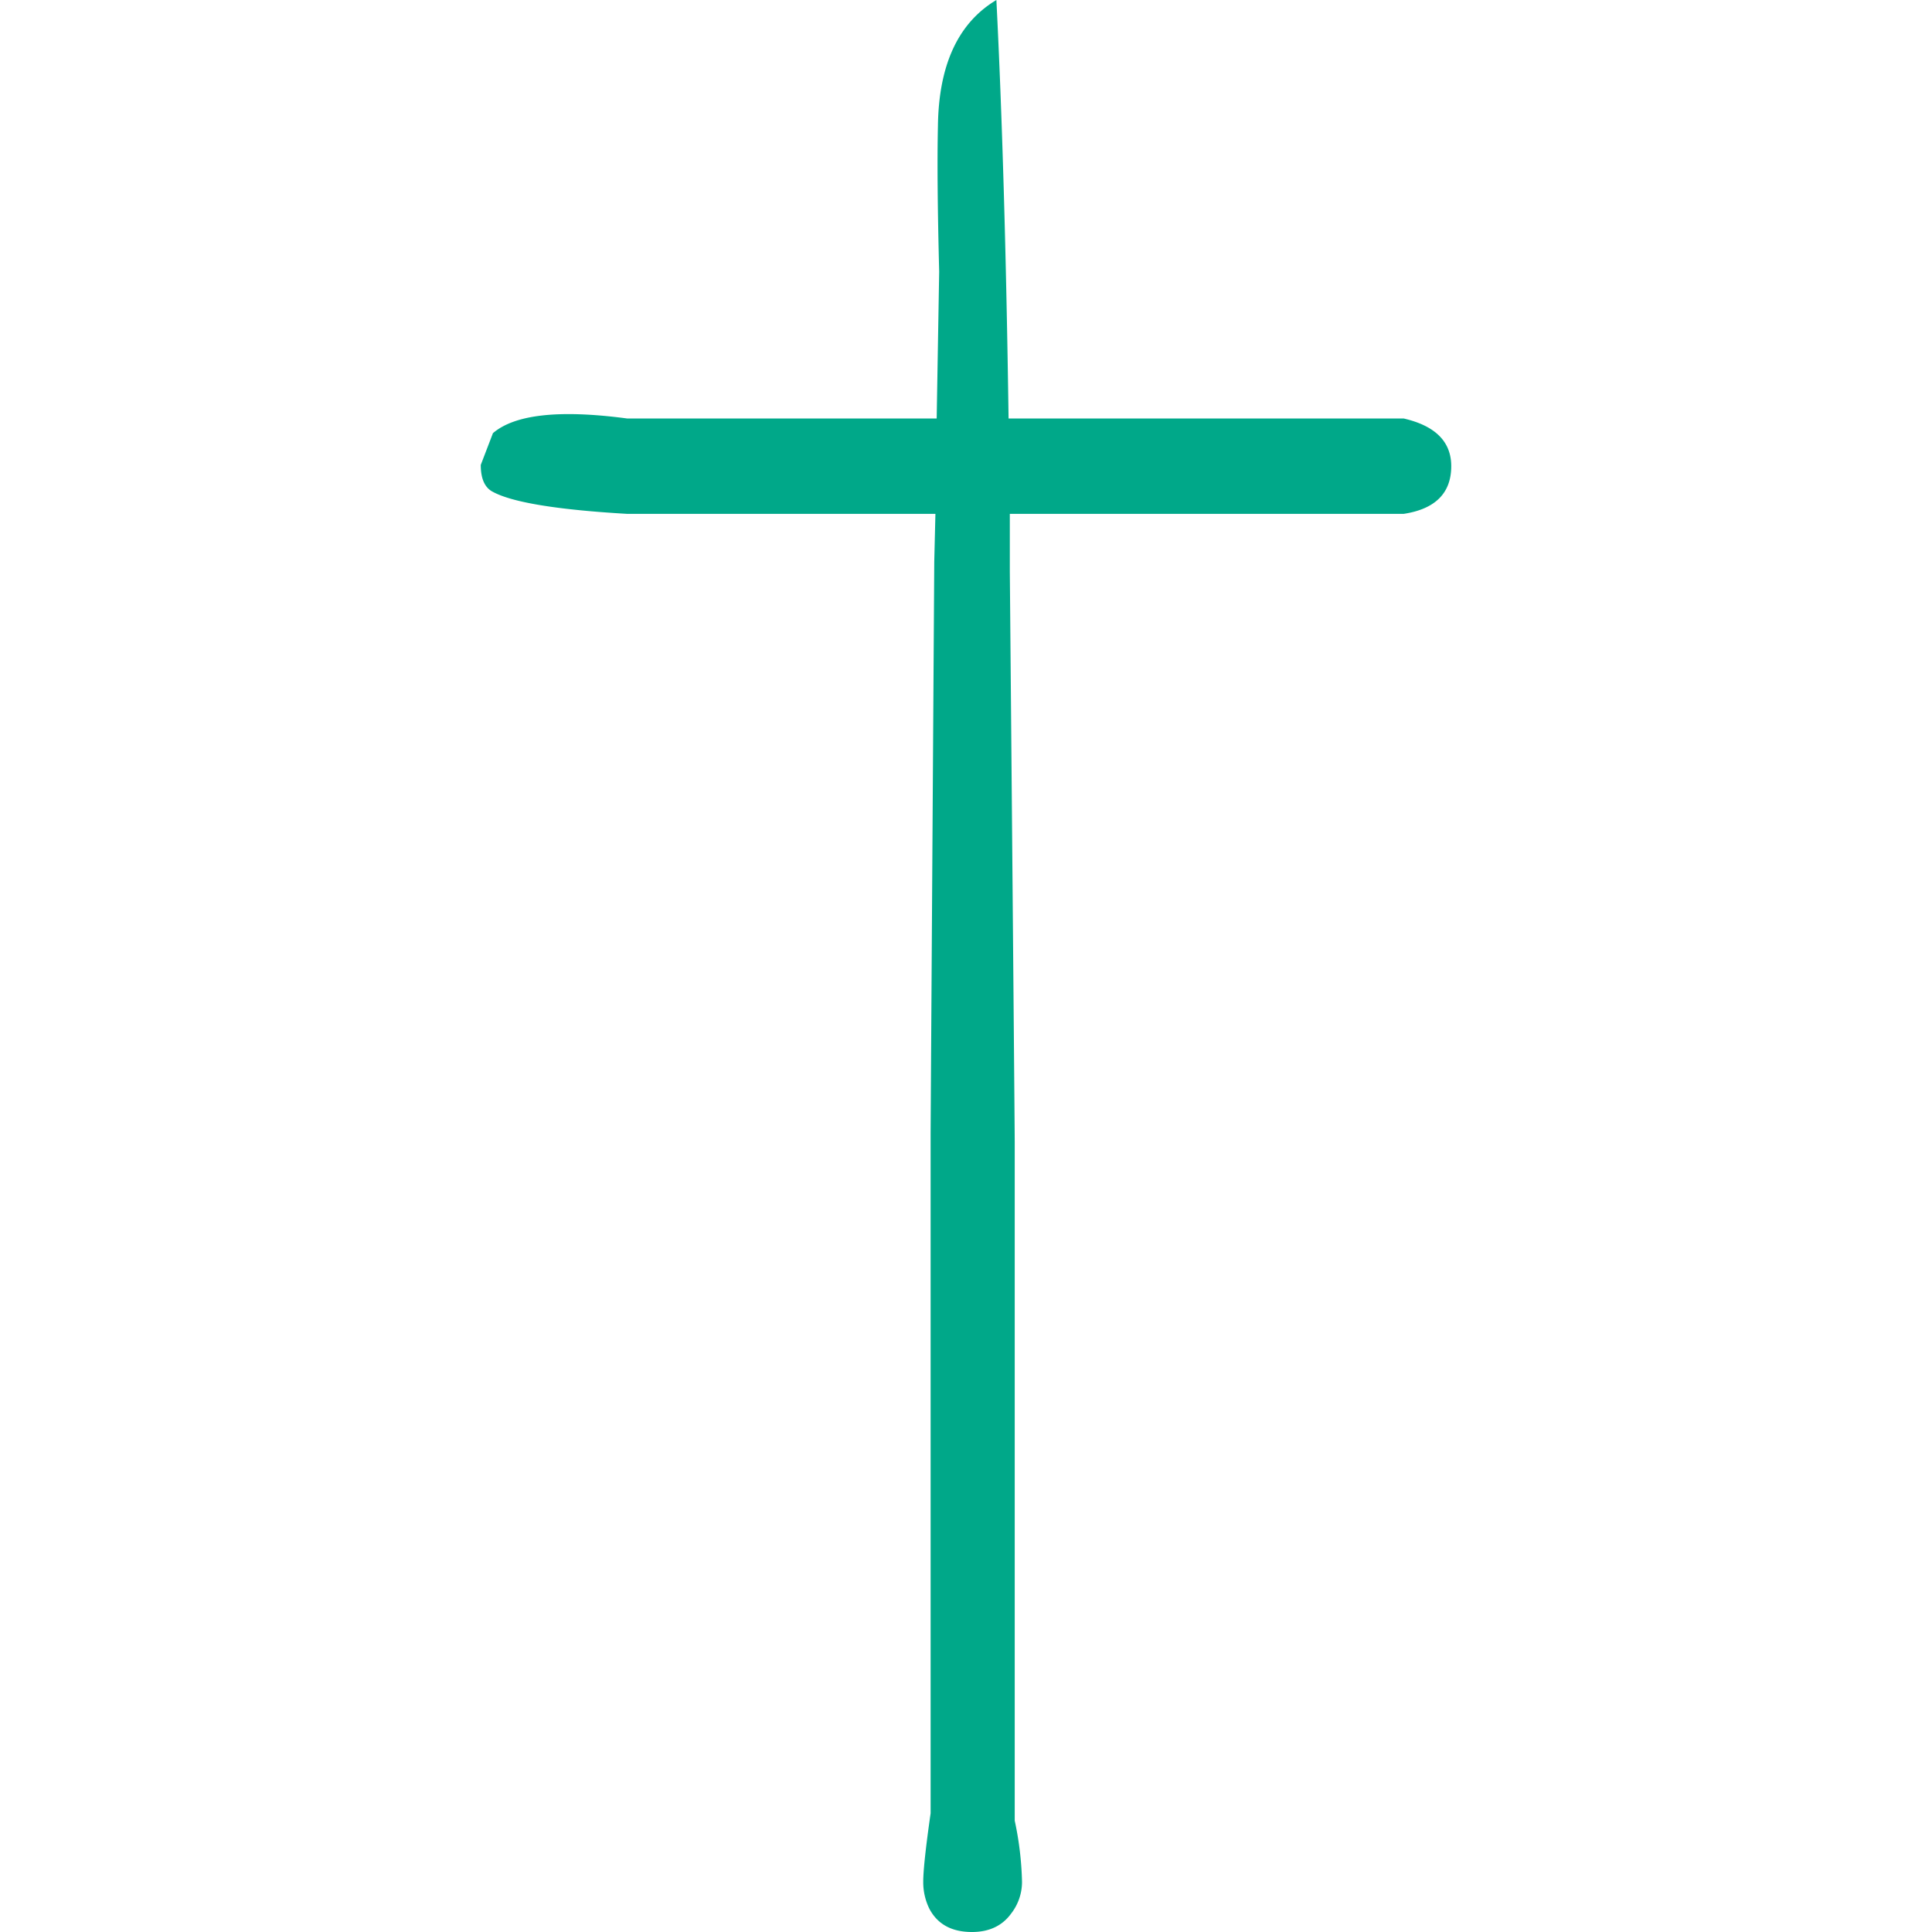 <?xml version="1.0" encoding="UTF-8"?> <svg xmlns="http://www.w3.org/2000/svg" xmlns:xlink="http://www.w3.org/1999/xlink" width="500" height="500" viewBox="0 0 500 500"><defs><clipPath id="a"><rect width="500" height="500" transform="translate(1169 7335)" fill="#fff"></rect></clipPath></defs><g transform="translate(-1169 -7335)" clip-path="url(#a)"><path d="M477.983,132.986H376.067v14.9q1.28,145.651,1.269,147.54V471.186a83.676,83.676,0,0,1,1.888,15.822,13.369,13.369,0,0,1-2.835,8.247c-2.3,3.153-5.687,4.745-10.109,4.745-5.253,0-8.915-2-11.033-6.014a15.565,15.565,0,0,1-1.588-6.978c0-2.945.641-8.844,1.91-17.733V293.518q0-1.864.942-148.185l.3-12.347H277.007Q249.89,131.394,242.3,127.3c-2.1-1.057-3.153-3.383-3.153-6.978L242.3,112.1q8.5-7.29,34.709-3.8h80.129l.646-38q-.624-24.357-.323-37.7Q357.77,8.858,372.591,0q2.242,44.323,3.153,108.3H477.983c8.2,1.888,12.324,6.01,12.324,12.342,0,6.956-4.126,11.1-12.324,12.347" transform="translate(1054.274 7335)" fill="#00a889" fill-rule="evenodd"></path></g></svg> 